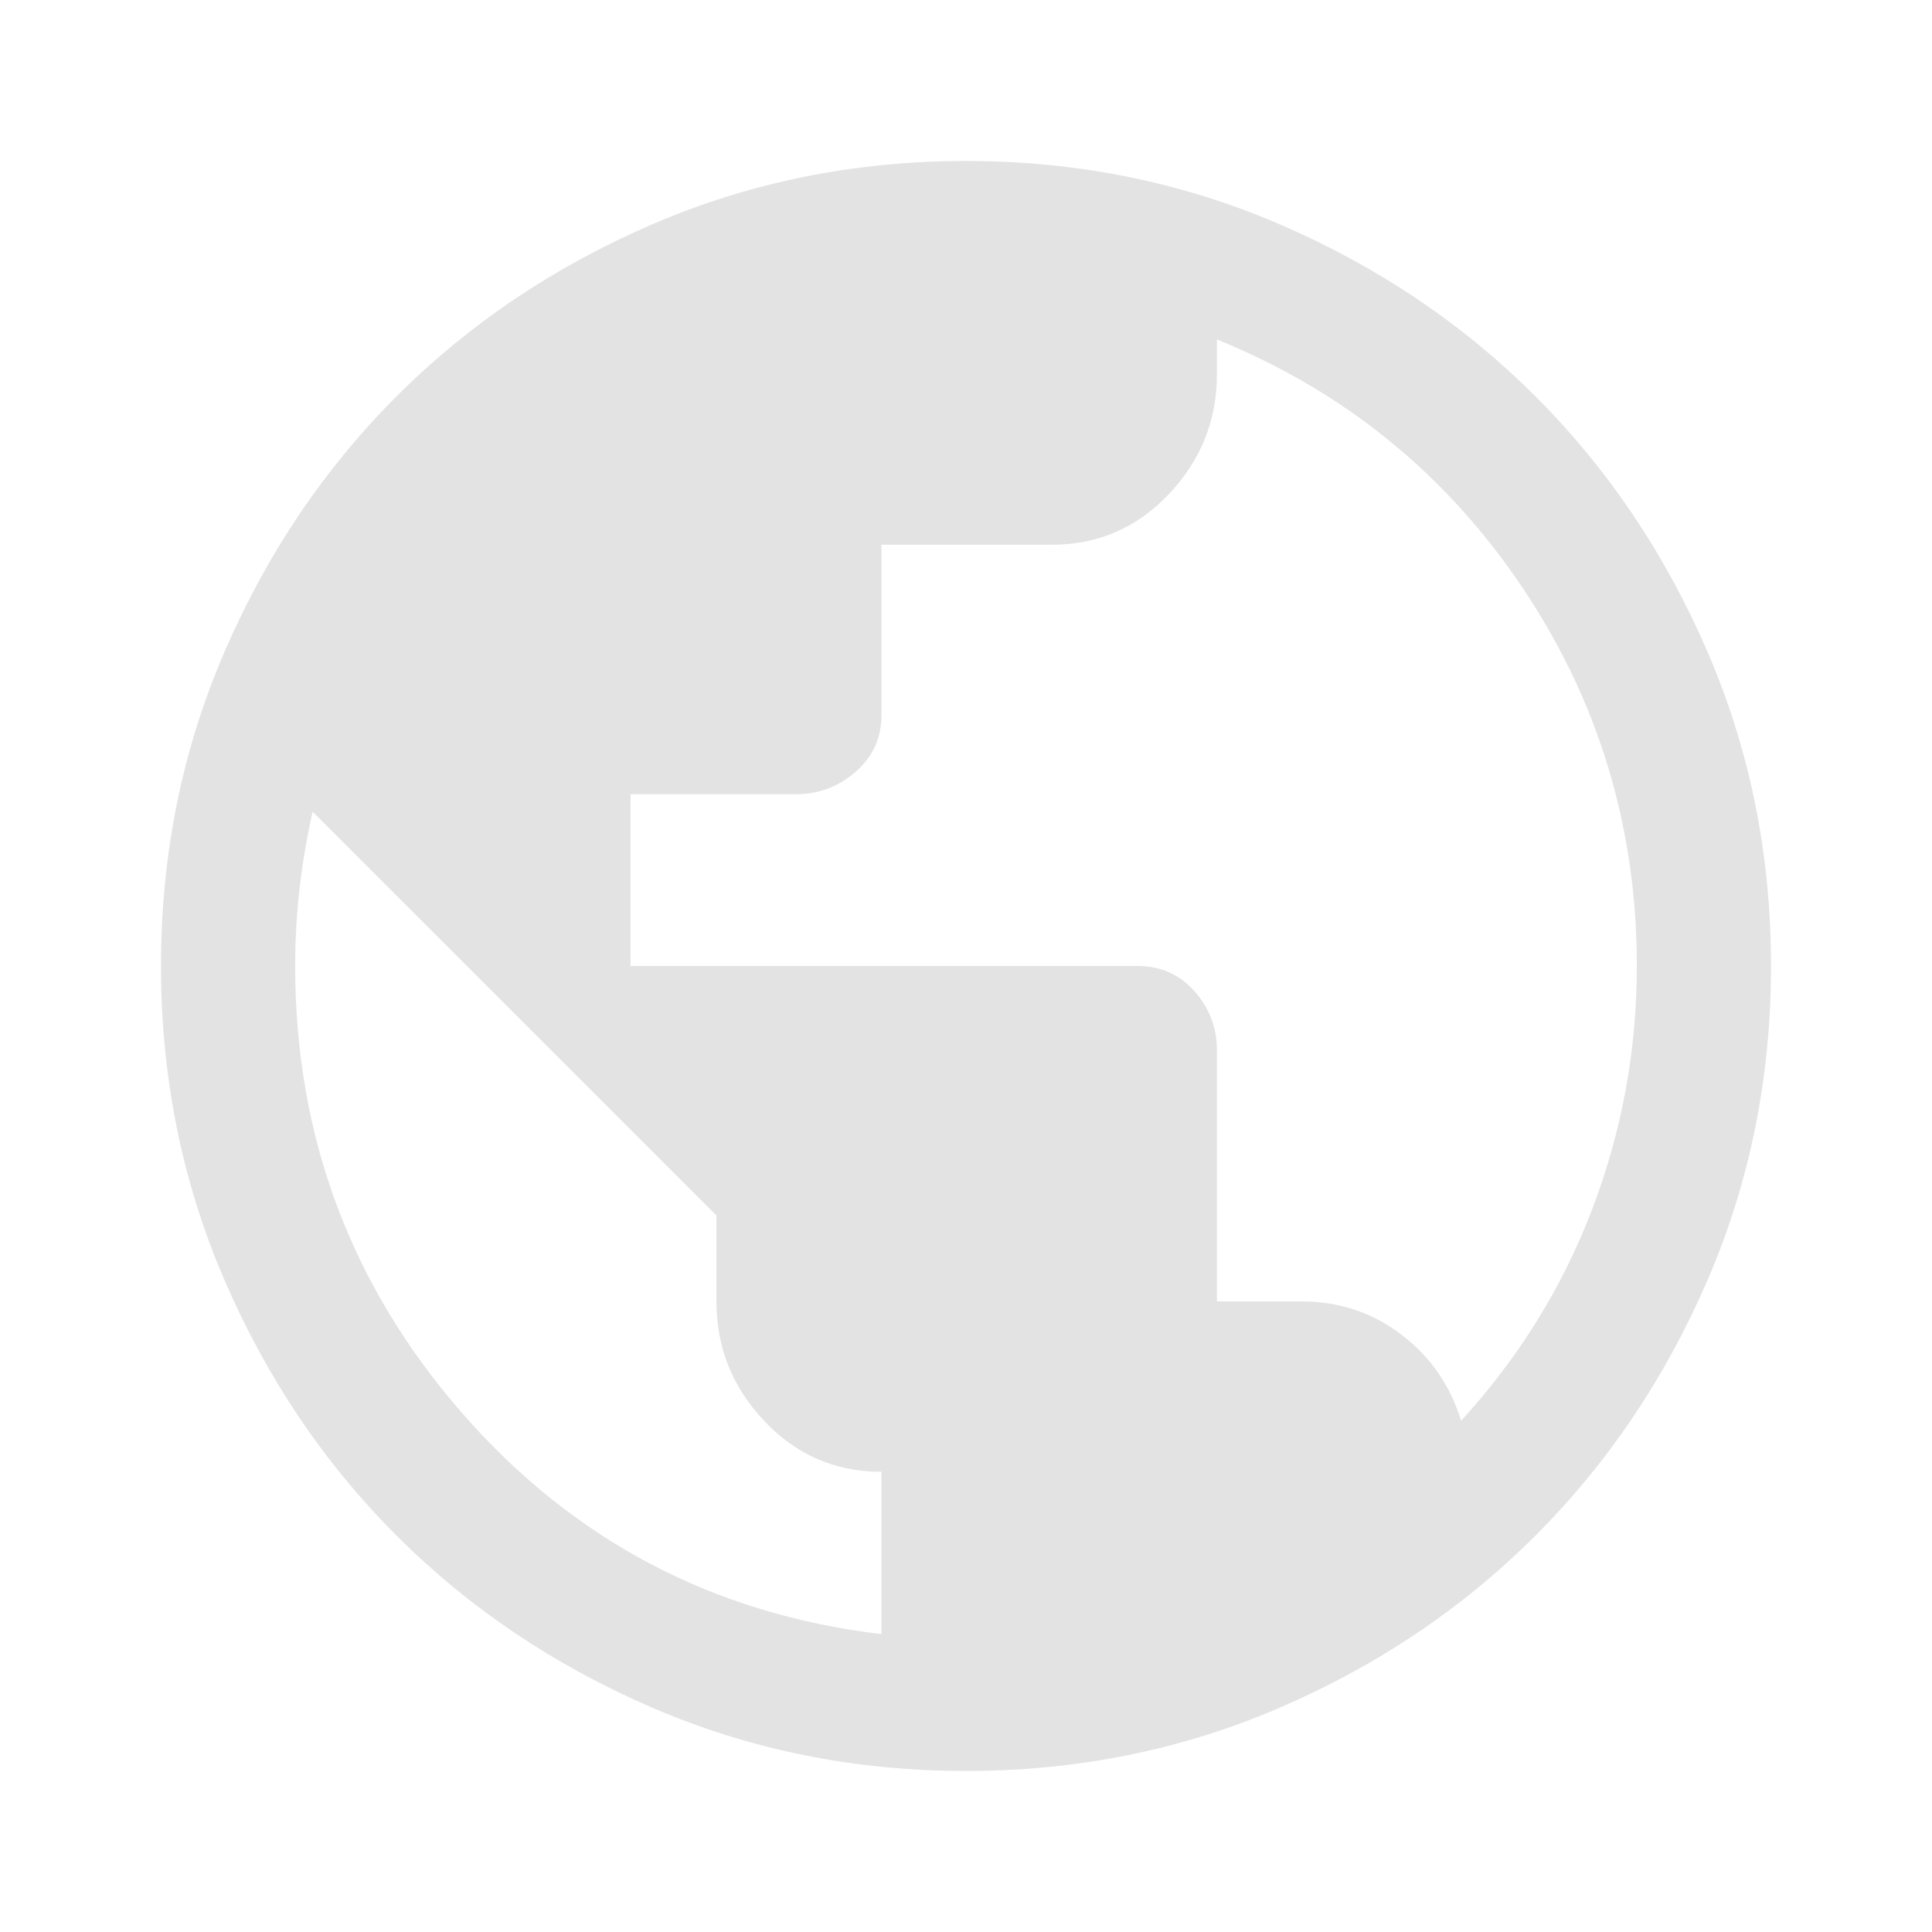 <svg width="40" height="40" viewBox="0 0 40 40" fill="none" xmlns="http://www.w3.org/2000/svg">
<path d="M20 36.666C17.694 36.666 15.528 36.229 13.5 35.354C11.472 34.479 9.708 33.291 8.208 31.791C6.708 30.291 5.521 28.527 4.646 26.5C3.771 24.472 3.333 22.305 3.333 20C3.333 17.694 3.771 15.527 4.646 13.5C5.521 11.472 6.708 9.708 8.208 8.208C9.708 6.708 11.472 5.521 13.5 4.646C15.528 3.771 17.694 3.333 20 3.333C22.305 3.333 24.472 3.771 26.5 4.646C28.528 5.521 30.292 6.708 31.792 8.208C33.292 9.708 34.479 11.472 35.354 13.5C36.229 15.527 36.667 17.694 36.667 20C36.667 22.305 36.229 24.472 35.354 26.5C34.479 28.527 33.292 30.291 31.792 31.791C30.292 33.291 28.528 34.479 26.5 35.354C24.472 36.229 22.305 36.666 20 36.666ZM18.25 33.833V30.472C17.296 30.472 16.488 30.122 15.826 29.423C15.164 28.724 14.833 27.898 14.833 26.944V25.166L6.472 16.805C6.352 17.342 6.261 17.875 6.201 18.403C6.141 18.93 6.111 19.463 6.111 20C6.111 23.527 7.262 26.611 9.562 29.25C11.863 31.889 14.759 33.416 18.25 33.833ZM30.25 29.416C31.444 28.111 32.349 26.65 32.965 25.034C33.581 23.419 33.889 21.741 33.889 20C33.889 17.129 33.099 14.518 31.521 12.166C29.942 9.814 27.833 8.101 25.195 7.028V7.75C25.195 8.703 24.863 9.53 24.201 10.229C23.539 10.928 22.731 11.278 21.778 11.278H18.25V14.805C18.25 15.277 18.072 15.669 17.715 15.979C17.359 16.289 16.944 16.444 16.472 16.444H13.055V20H23.555C24.028 20 24.419 20.173 24.729 20.52C25.039 20.868 25.195 21.277 25.195 21.75V26.944H26.945C27.722 26.944 28.412 27.173 29.014 27.632C29.616 28.09 30.028 28.685 30.25 29.416Z" fill="#E3E3E3"/>
</svg>
